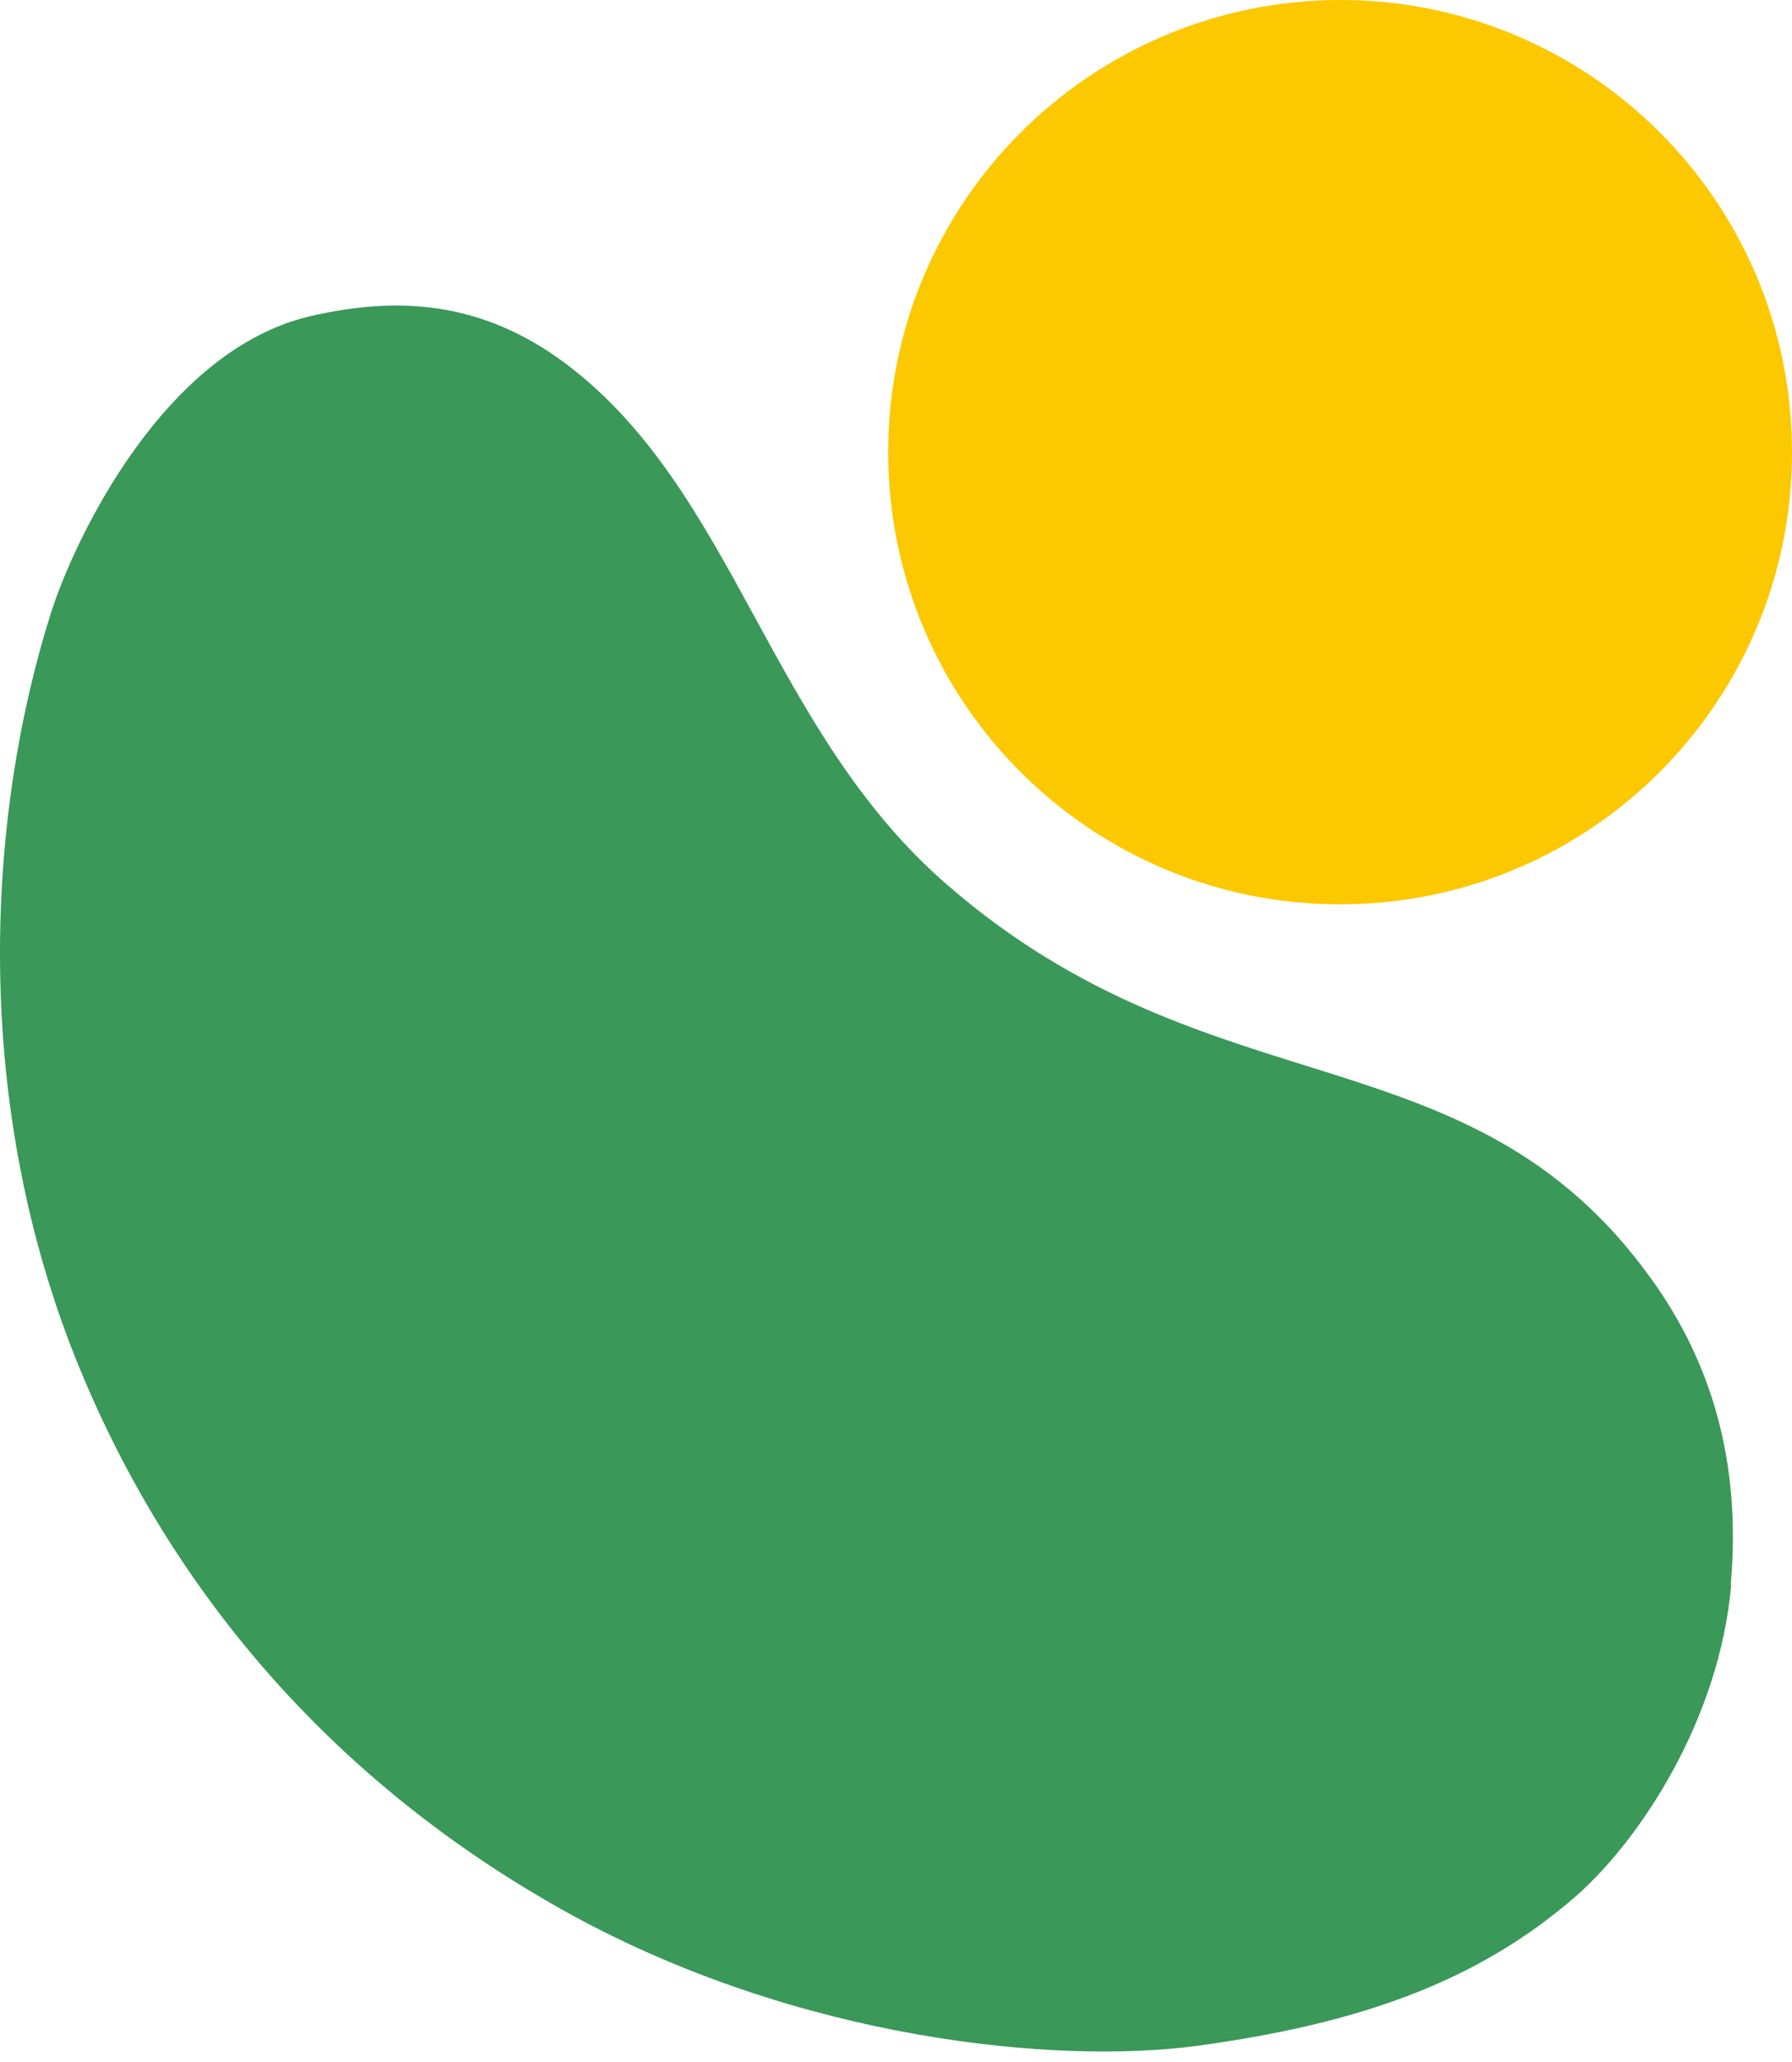 <svg width="60" height="69" viewBox="0 0 60 69" fill="none" xmlns="http://www.w3.org/2000/svg">
<path d="M59.995 14.726C60.217 23.086 53.634 30.034 45.274 30.256C36.914 30.478 29.966 23.895 29.744 15.535C29.522 7.175 36.121 0.243 44.465 0.005C52.825 -0.217 59.773 6.366 59.995 14.726Z" fill="#FCC800"/>
<path d="M57.964 53.035C57.568 57.587 54.871 61.601 52.777 63.441C49.43 66.36 45.432 67.724 40.118 68.454C35.344 69.104 26.762 68.247 19.132 64.075C11.851 60.078 6.061 53.971 2.698 45.865C-0.998 36.95 -0.459 27.353 1.699 20.532C2.476 18.073 5.49 11.68 10.439 10.57C13.168 9.951 16.055 9.983 18.989 12.204C24.636 16.487 25.747 24.45 31.727 29.621C40.626 37.331 49.208 34.333 55.283 42.787C57.298 45.579 58.313 48.926 57.948 53.035H57.964Z" fill="#3A9859"/>
</svg>
